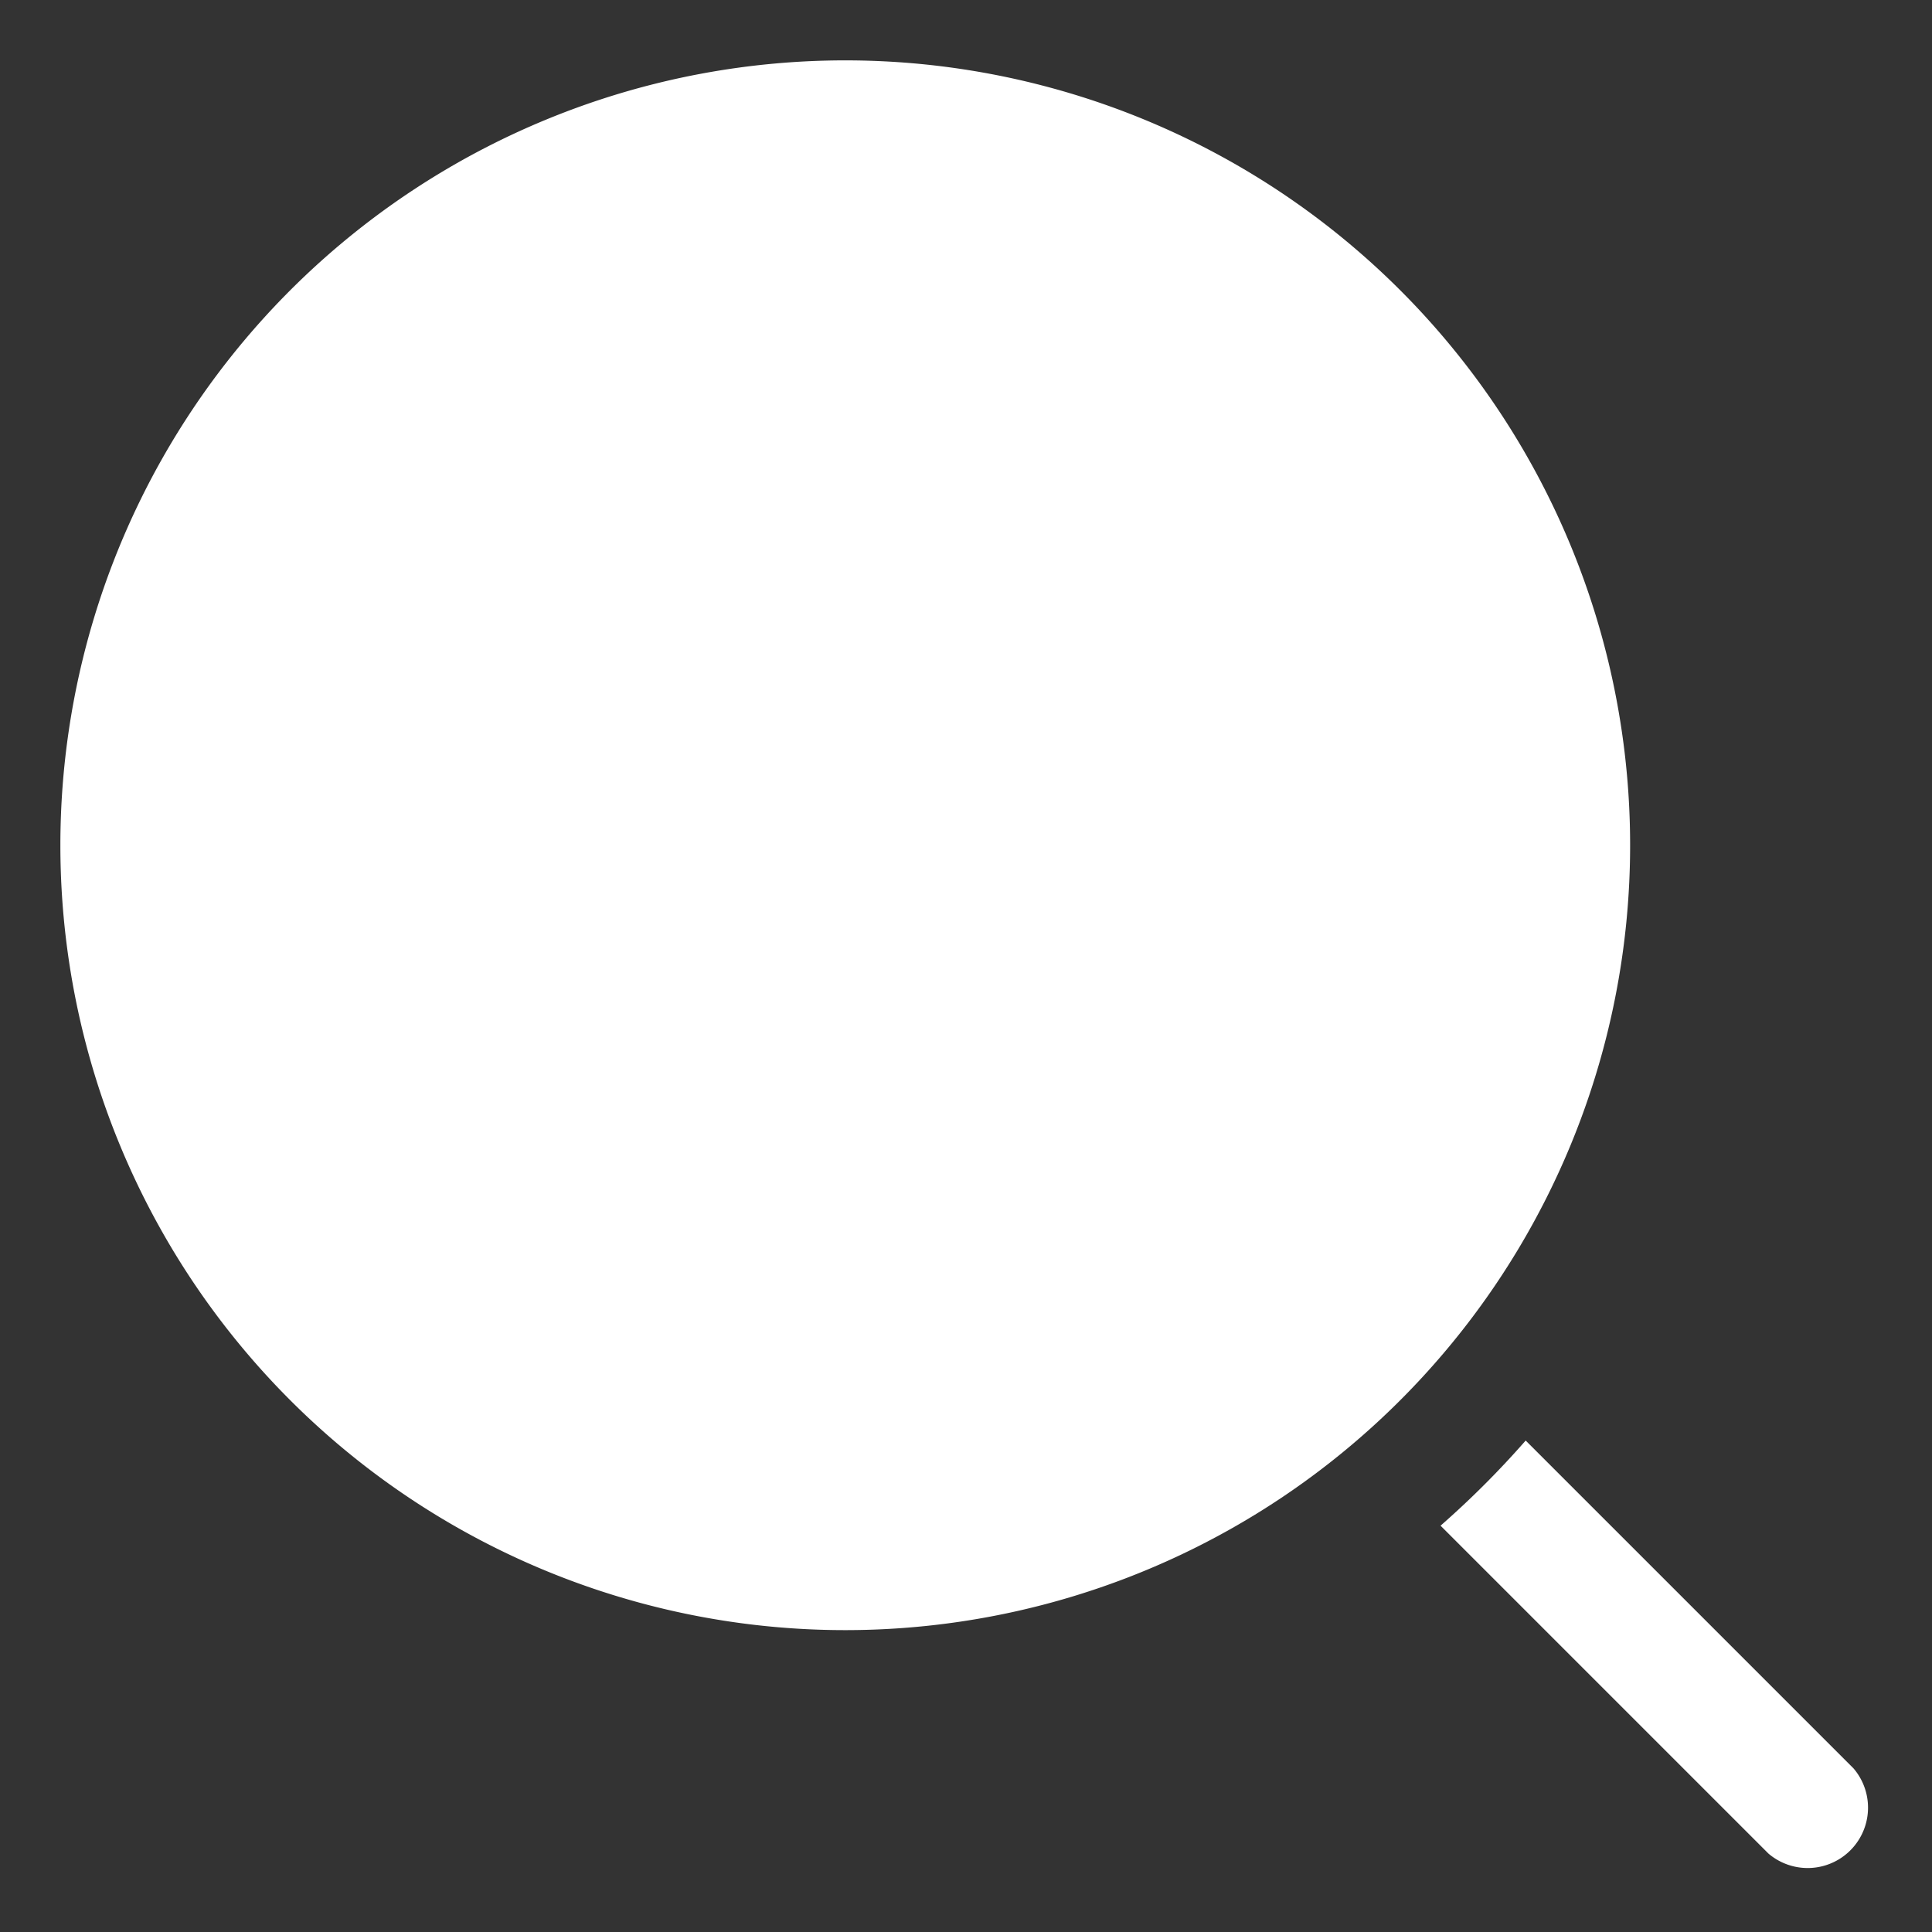 <svg width='200' height='200' fill="#ffffff" xmlns="http://www.w3.org/2000/svg" viewBox="0 0 32 32" x="0px" y="0px"><rect x="0" y="0" width="32" height="32" fill="#333333" stroke="none"/><title>essential user interface ui search find loupe</title><g data-name="Layer 3"><path d="M25.27,23.86a15.11,15.11,0,0,1-1.41,1.41l5.43,5.43a1,1,0,0,0,1.41-1.41Z"/><path d="M14,27A13,13,0,1,0,1,14,13,13,0,0,0,14,27Z"/></g></svg>